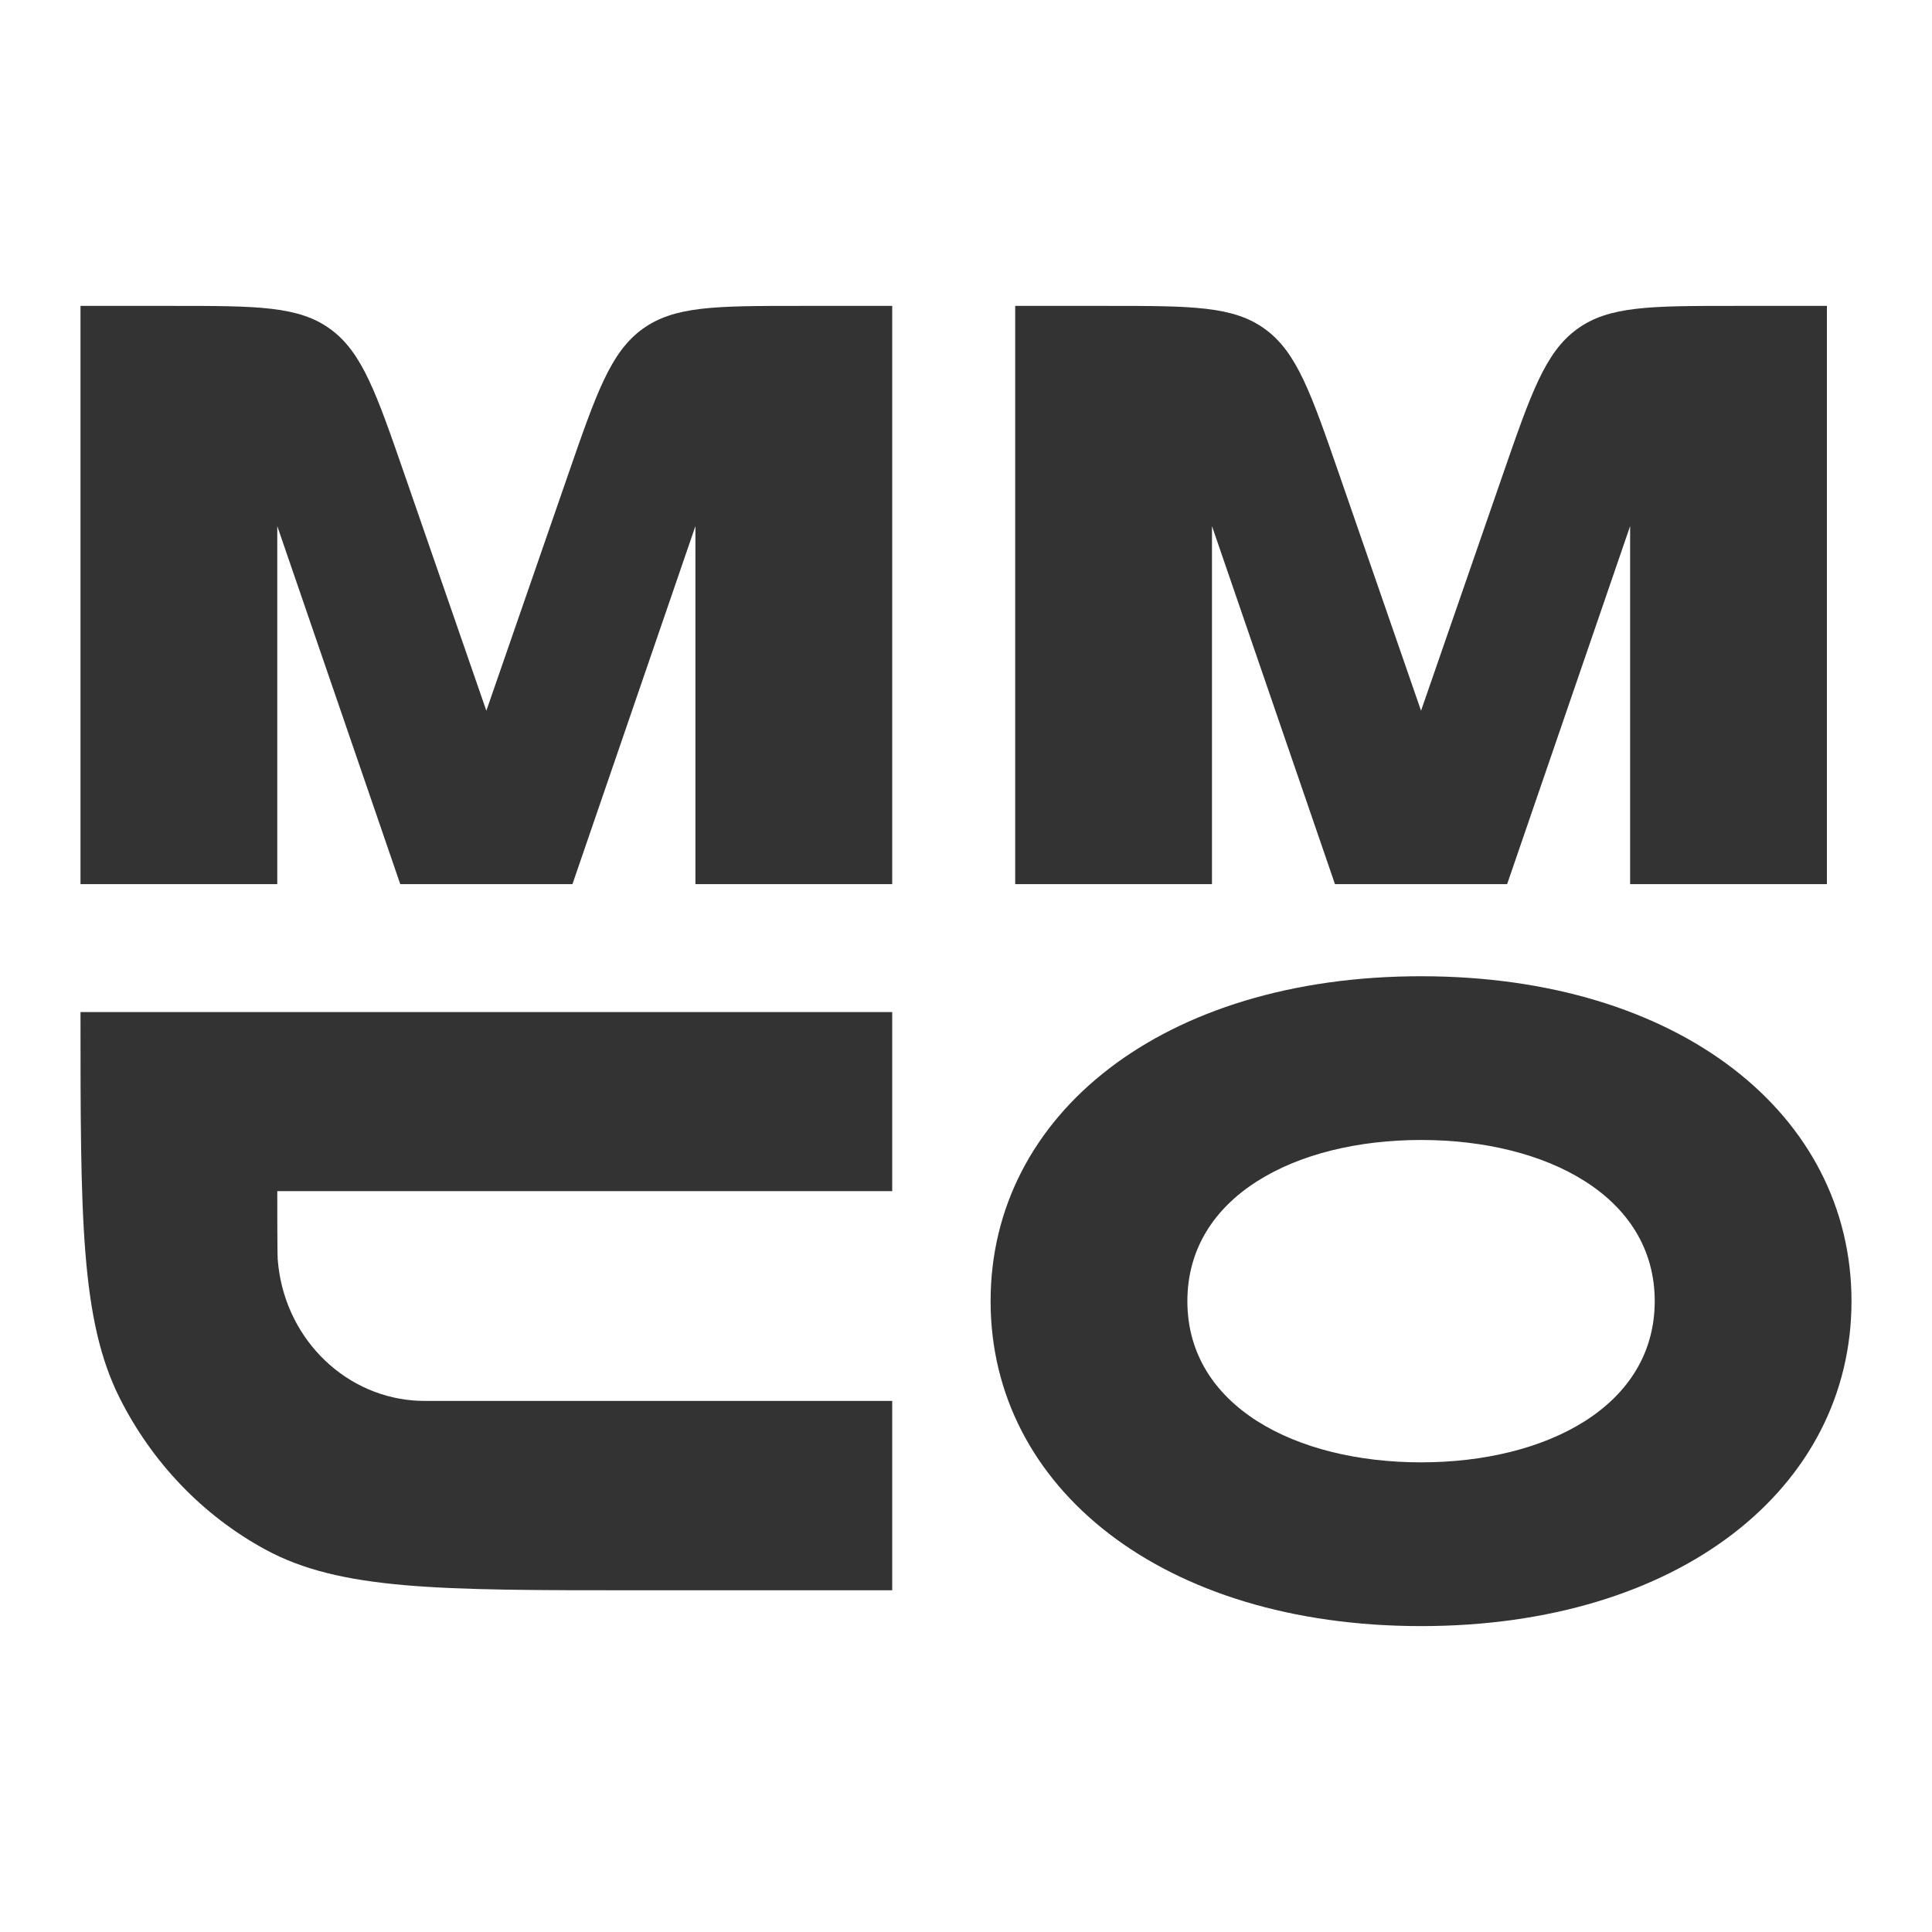 <svg width="120" height="120" viewBox="0 0 120 120" xmlns="http://www.w3.org/2000/svg">
  <style>
    path { fill: #333333; }
    @media (prefers-color-scheme: dark) {
      path { fill: #ffffff; }
    }
  </style>
  <path d="M30.208 44.144L25.138 29.505C23.38 24.428 22.501 21.889 20.524 20.445C18.548 19 15.954 19 10.765 19H5V54.915H17.222V32.677L24.861 54.915H35.556L43.194 32.677V54.915H55.417V19H49.652C44.463 19 41.869 19 39.892 20.445C37.916 21.889 37.037 24.428 35.278 29.505L30.208 44.144Z"/>
  <path d="M88.264 44.144L83.194 29.505C81.435 24.428 80.556 21.889 78.58 20.445C76.603 19 74.009 19 68.82 19H63.056V54.915H75.278V32.677L82.917 54.915H93.611L101.25 32.677V54.915H113.472V19H107.707C102.519 19 99.924 19 97.948 20.445C95.972 21.889 95.092 24.428 93.334 29.505L88.264 44.144Z"/>
  <path d="M5 62.861H55.417V73.984H17.222C17.222 74.87 17.222 77.855 17.25 78.229C17.604 82.904 21.175 86.618 25.67 86.986C26.029 87.016 26.454 87.016 27.306 87.016H55.417V98.775H39.528C27.261 98.775 21.127 98.775 16.465 96.236C12.609 94.135 9.461 90.86 7.441 86.849C5 82.001 5 75.621 5 62.861Z"/>
  <path fill-rule="evenodd" clip-rule="evenodd" d="M102.778 80.818C102.778 74.302 96.056 70.806 88.264 70.806C80.472 70.806 73.75 74.302 73.75 80.818C73.75 87.333 80.472 90.829 88.264 90.829C96.056 90.829 102.778 87.333 102.778 80.818ZM88.264 101C104.306 101 115 92.419 115 80.818C115 69.217 104.306 60.636 88.264 60.636C72.222 60.636 61.528 69.217 61.528 80.818C61.528 92.419 72.222 101 88.264 101Z"/>
</svg>
